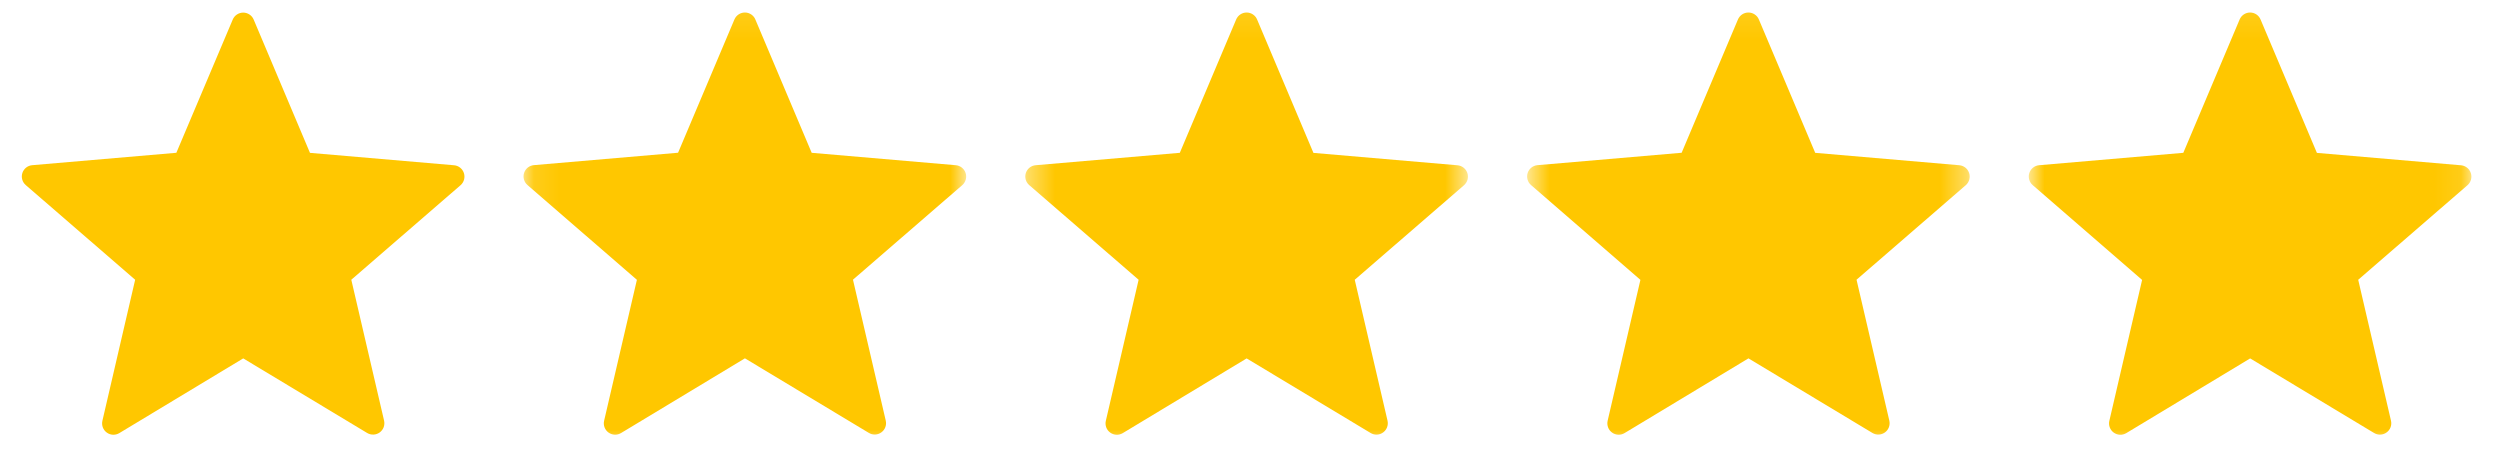 <svg width="96" height="18" viewBox="0 0 96 18" fill="none" xmlns="http://www.w3.org/2000/svg">
<g clip-path="url(#clip0_2267_861)">
<g clip-path="url(#clip1_2267_861)">
<g clip-path="url(#clip2_2267_861)">
<path d="M9.741 0.752L11.903 5.87L17.436 6.346C17.522 6.353 17.603 6.386 17.67 6.439C17.737 6.493 17.787 6.565 17.814 6.646C17.84 6.728 17.842 6.815 17.82 6.898C17.797 6.98 17.75 7.055 17.686 7.111L13.49 10.742L14.749 16.154C14.768 16.237 14.762 16.325 14.733 16.405C14.703 16.485 14.649 16.555 14.58 16.606C14.511 16.656 14.428 16.685 14.342 16.688C14.257 16.692 14.172 16.67 14.098 16.626L9.34 13.762L4.582 16.631C4.509 16.675 4.424 16.697 4.338 16.694C4.253 16.69 4.17 16.662 4.101 16.611C4.031 16.561 3.978 16.491 3.948 16.411C3.918 16.33 3.913 16.243 3.932 16.159L5.19 10.742L0.99 7.108C0.925 7.052 0.877 6.978 0.854 6.895C0.831 6.812 0.833 6.724 0.859 6.643C0.886 6.561 0.936 6.489 1.004 6.435C1.071 6.382 1.153 6.35 1.239 6.343L6.772 5.867L8.937 0.752C8.97 0.672 9.026 0.605 9.098 0.557C9.169 0.51 9.253 0.484 9.339 0.484C9.425 0.484 9.509 0.51 9.58 0.557C9.652 0.605 9.708 0.672 9.741 0.752Z" fill="#FFC700"/>
<mask id="mask0_2267_861" style="mask-type:luminance" maskUnits="userSpaceOnUse" x="20" y="0" width="18" height="18">
<path d="M37.105 0.09H20.105V17.09H37.105V0.09Z" fill="white"/>
</mask>
<g mask="url(#mask0_2267_861)">
<path d="M29.006 0.749L31.169 5.868L36.702 6.344C36.788 6.351 36.869 6.384 36.936 6.437C37.003 6.49 37.053 6.562 37.08 6.644C37.106 6.725 37.108 6.813 37.085 6.896C37.062 6.978 37.016 7.052 36.951 7.109L32.754 10.74L34.013 16.152C34.032 16.235 34.027 16.323 33.997 16.403C33.967 16.483 33.914 16.553 33.844 16.603C33.775 16.654 33.692 16.683 33.607 16.686C33.521 16.69 33.436 16.668 33.363 16.623L28.605 13.76L23.848 16.629C23.775 16.673 23.69 16.695 23.604 16.692C23.518 16.688 23.436 16.659 23.366 16.609C23.297 16.558 23.244 16.489 23.214 16.409C23.184 16.328 23.178 16.241 23.198 16.157L24.457 10.745L20.255 7.106C20.19 7.05 20.143 6.976 20.12 6.893C20.096 6.81 20.098 6.722 20.125 6.64C20.151 6.559 20.202 6.486 20.269 6.433C20.337 6.38 20.419 6.348 20.504 6.341L26.038 5.865L28.201 0.749C28.234 0.67 28.29 0.602 28.362 0.554C28.434 0.506 28.518 0.48 28.604 0.48C28.69 0.48 28.774 0.506 28.846 0.554C28.918 0.602 28.974 0.67 29.006 0.749Z" fill="#FFC700"/>
</g>
<mask id="mask1_2267_861" style="mask-type:luminance" maskUnits="userSpaceOnUse" x="39" y="0" width="18" height="18">
<path d="M56.371 0.09H39.371V17.09H56.371V0.09Z" fill="white"/>
</mask>
<g mask="url(#mask1_2267_861)">
<path d="M48.274 0.752L50.436 5.871L55.97 6.347C56.055 6.354 56.136 6.387 56.203 6.44C56.271 6.493 56.321 6.565 56.347 6.647C56.374 6.728 56.376 6.816 56.353 6.899C56.33 6.981 56.283 7.055 56.219 7.112L52.022 10.743L53.281 16.155C53.3 16.238 53.294 16.326 53.264 16.406C53.234 16.486 53.181 16.556 53.112 16.606C53.043 16.657 52.96 16.686 52.874 16.689C52.788 16.693 52.704 16.671 52.63 16.626L47.871 13.763L43.114 16.632C43.041 16.676 42.956 16.698 42.87 16.695C42.785 16.691 42.702 16.662 42.632 16.612C42.563 16.562 42.51 16.492 42.48 16.412C42.45 16.331 42.444 16.244 42.464 16.16L43.723 10.743L39.523 7.109C39.458 7.053 39.41 6.979 39.387 6.896C39.364 6.813 39.366 6.725 39.392 6.643C39.419 6.562 39.469 6.49 39.537 6.436C39.604 6.383 39.686 6.351 39.772 6.344L45.305 5.868L47.468 0.75C47.501 0.67 47.557 0.602 47.629 0.554C47.701 0.506 47.785 0.48 47.872 0.48C47.958 0.481 48.043 0.507 48.114 0.555C48.186 0.604 48.242 0.672 48.274 0.752Z" fill="#FFC700"/>
</g>
<mask id="mask2_2267_861" style="mask-type:luminance" maskUnits="userSpaceOnUse" x="58" y="0" width="18" height="18">
<path d="M75.639 0.09H58.639V17.09H75.639V0.09Z" fill="white"/>
</mask>
<g mask="url(#mask2_2267_861)">
<path d="M67.542 0.751L69.704 5.869L75.238 6.345C75.323 6.353 75.405 6.385 75.472 6.438C75.539 6.492 75.589 6.564 75.615 6.645C75.642 6.727 75.644 6.814 75.621 6.897C75.598 6.98 75.551 7.054 75.487 7.11L71.291 10.741L72.55 16.153C72.569 16.236 72.564 16.324 72.534 16.404C72.504 16.485 72.451 16.554 72.382 16.605C72.312 16.655 72.229 16.684 72.144 16.687C72.058 16.691 71.973 16.669 71.9 16.625L67.141 13.761L62.384 16.63C62.31 16.675 62.225 16.697 62.14 16.693C62.054 16.689 61.971 16.661 61.902 16.61C61.833 16.56 61.779 16.49 61.75 16.41C61.72 16.329 61.714 16.242 61.733 16.159L62.992 10.747L58.792 7.107C58.727 7.051 58.68 6.977 58.657 6.894C58.634 6.811 58.635 6.724 58.662 6.642C58.689 6.56 58.739 6.488 58.806 6.435C58.874 6.381 58.956 6.349 59.041 6.342L64.575 5.866L66.737 0.748C66.77 0.669 66.826 0.601 66.898 0.553C66.97 0.505 67.054 0.48 67.141 0.48C67.227 0.481 67.311 0.507 67.382 0.555C67.454 0.603 67.51 0.671 67.542 0.751Z" fill="#FFC700"/>
</g>
<mask id="mask3_2267_861" style="mask-type:luminance" maskUnits="userSpaceOnUse" x="77" y="0" width="18" height="18">
<path d="M94.906 0.09H77.906V17.09H94.906V0.09Z" fill="white"/>
</mask>
<g mask="url(#mask3_2267_861)">
<path d="M86.807 0.752L88.969 5.871L94.503 6.347C94.588 6.354 94.67 6.387 94.737 6.44C94.804 6.493 94.854 6.565 94.88 6.647C94.907 6.728 94.909 6.816 94.886 6.899C94.863 6.981 94.817 7.055 94.752 7.112L90.555 10.743L91.814 16.155C91.833 16.238 91.828 16.326 91.798 16.406C91.768 16.486 91.715 16.556 91.645 16.606C91.576 16.657 91.493 16.686 91.407 16.689C91.322 16.693 91.237 16.671 91.163 16.626L86.406 13.763L81.649 16.632C81.576 16.676 81.491 16.698 81.405 16.695C81.319 16.691 81.237 16.662 81.167 16.612C81.098 16.562 81.045 16.492 81.015 16.412C80.985 16.331 80.979 16.244 80.999 16.16L82.257 10.749L78.056 7.109C77.991 7.053 77.944 6.979 77.921 6.896C77.897 6.813 77.899 6.725 77.926 6.643C77.952 6.562 78.003 6.49 78.07 6.436C78.138 6.383 78.219 6.351 78.305 6.344L83.839 5.868L86.001 0.75C86.034 0.67 86.09 0.602 86.162 0.554C86.234 0.506 86.319 0.48 86.405 0.48C86.492 0.481 86.576 0.507 86.647 0.555C86.719 0.604 86.775 0.672 86.807 0.752Z" fill="#FFC700"/>
</g>
</g>
</g>
</g>
<defs>
<clipPath id="clip0_2267_861">
<rect width="94.44" height="17" fill="white" transform="translate(0.84 0.09)"/>
</clipPath>
<clipPath id="clip1_2267_861">
<rect width="94.44" height="17" fill="white" transform="translate(0.84 0.09)"/>
</clipPath>
<clipPath id="clip2_2267_861">
<rect width="94.444" height="17" fill="white" transform="translate(0.838 0.09)"/>
</clipPath>
</defs>
</svg>
